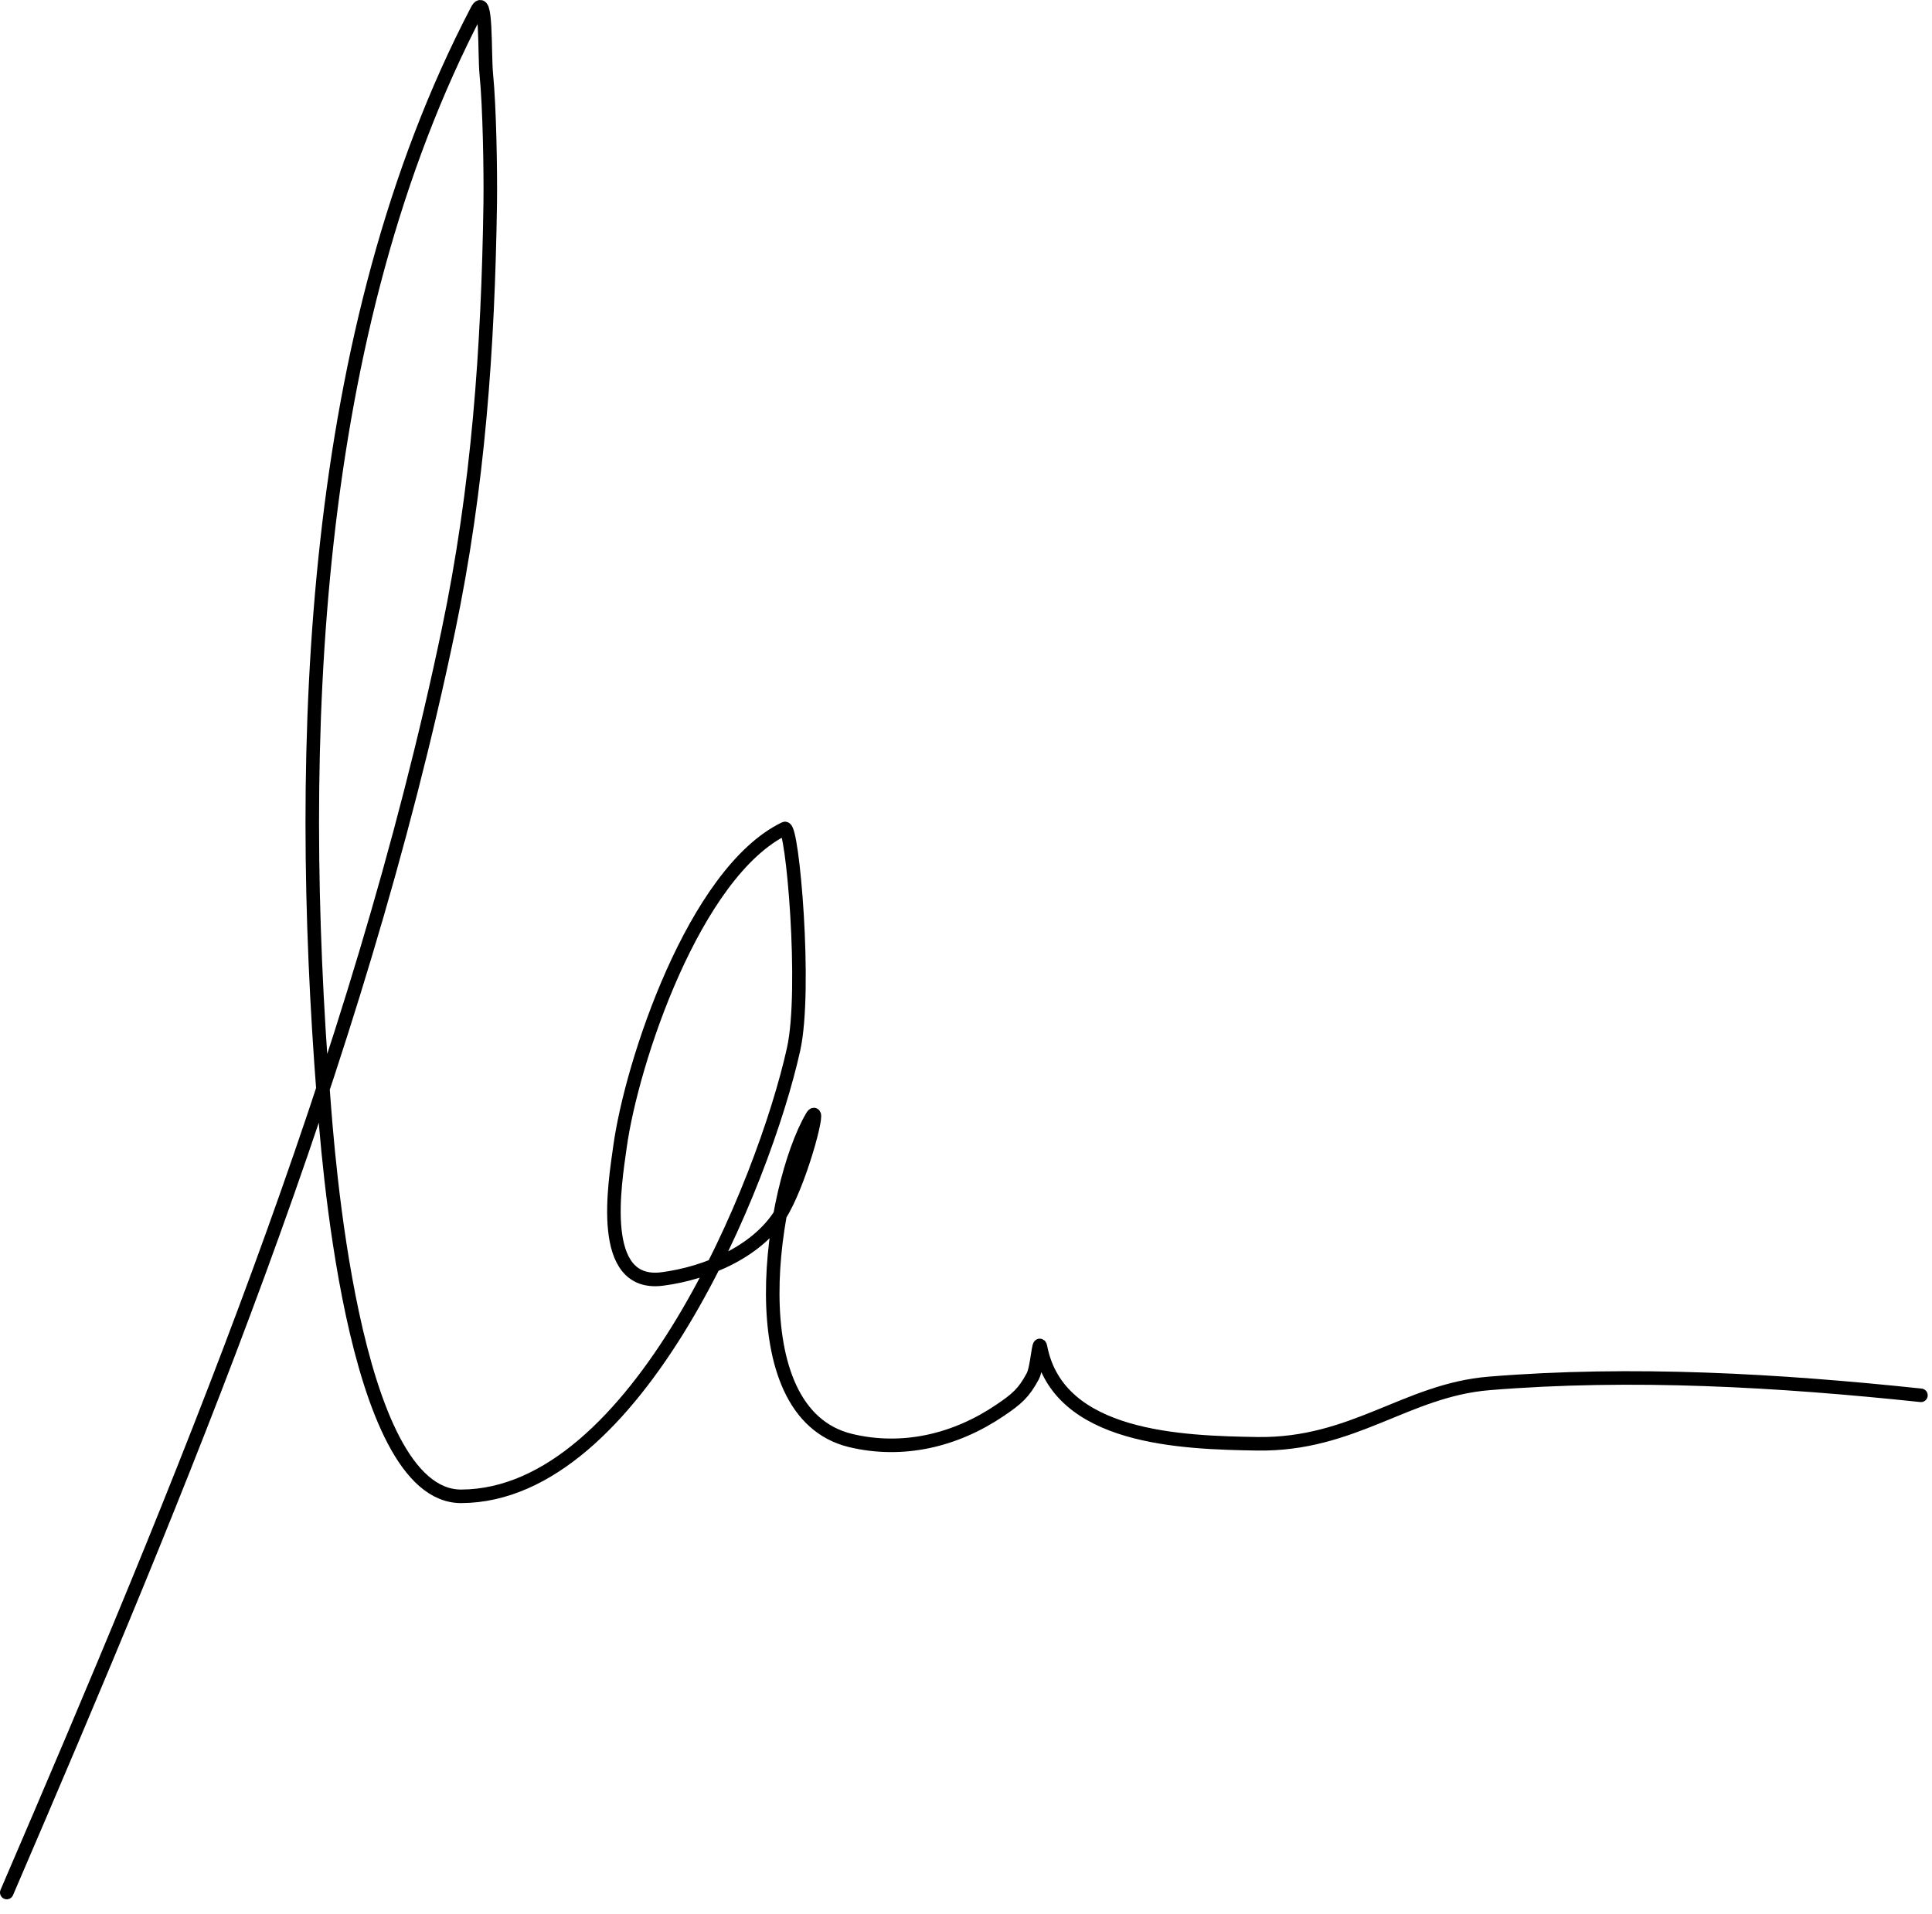 <?xml version="1.0" encoding="UTF-8" standalone="no"?><!DOCTYPE svg PUBLIC "-//W3C//DTD SVG 1.1//EN" "http://www.w3.org/Graphics/SVG/1.1/DTD/svg11.dtd"><svg width="100%" height="100%" viewBox="0 0 107 106" version="1.1" xmlns="http://www.w3.org/2000/svg" xmlns:xlink="http://www.w3.org/1999/xlink" xml:space="preserve" xmlns:serif="http://www.serif.com/" style="fill-rule:evenodd;clip-rule:evenodd;stroke-linecap:round;stroke-linejoin:round;stroke-miterlimit:10;"><path d="M0.375,104.826c9.637,-22.41 19.448,-45.915 24.458,-69.908c1.657,-7.92 2.197,-15.607 2.317,-23.662c0.023,-1.8 -0.037,-5.348 -0.217,-7.14c-0.113,-1.185 0.029,-4.598 -0.518,-3.54c-9.308,17.82 -10.02,40.627 -8.497,60.18c0.202,2.632 1.544,22.14 7.627,22.125c9.743,-0.038 16.778,-17.415 18.405,-24.758c0.735,-3.3 -0.06,-12.442 -0.488,-12.232c-5.002,2.43 -8.482,12.945 -9.127,17.64c-0.285,2.055 -1.252,7.762 2.333,7.312c2.475,-0.315 5.445,-1.56 6.704,-3.84c1.11,-2.01 2.116,-6.045 1.59,-5.137c-2.242,3.855 -4.252,16.387 2.153,17.925c2.888,0.69 5.798,-0 8.257,-1.665c0.946,-0.638 1.328,-0.968 1.823,-1.89c0.263,-0.488 0.33,-2.153 0.435,-1.605c0.99,5.077 7.837,5.272 12.007,5.34c5.325,0.075 8.243,-2.97 12.841,-3.345c7.905,-0.645 16.034,-0.173 23.909,0.66" style="fill:none;fill-rule:nonzero;stroke:#000;stroke-width:0.75px;"/></svg>